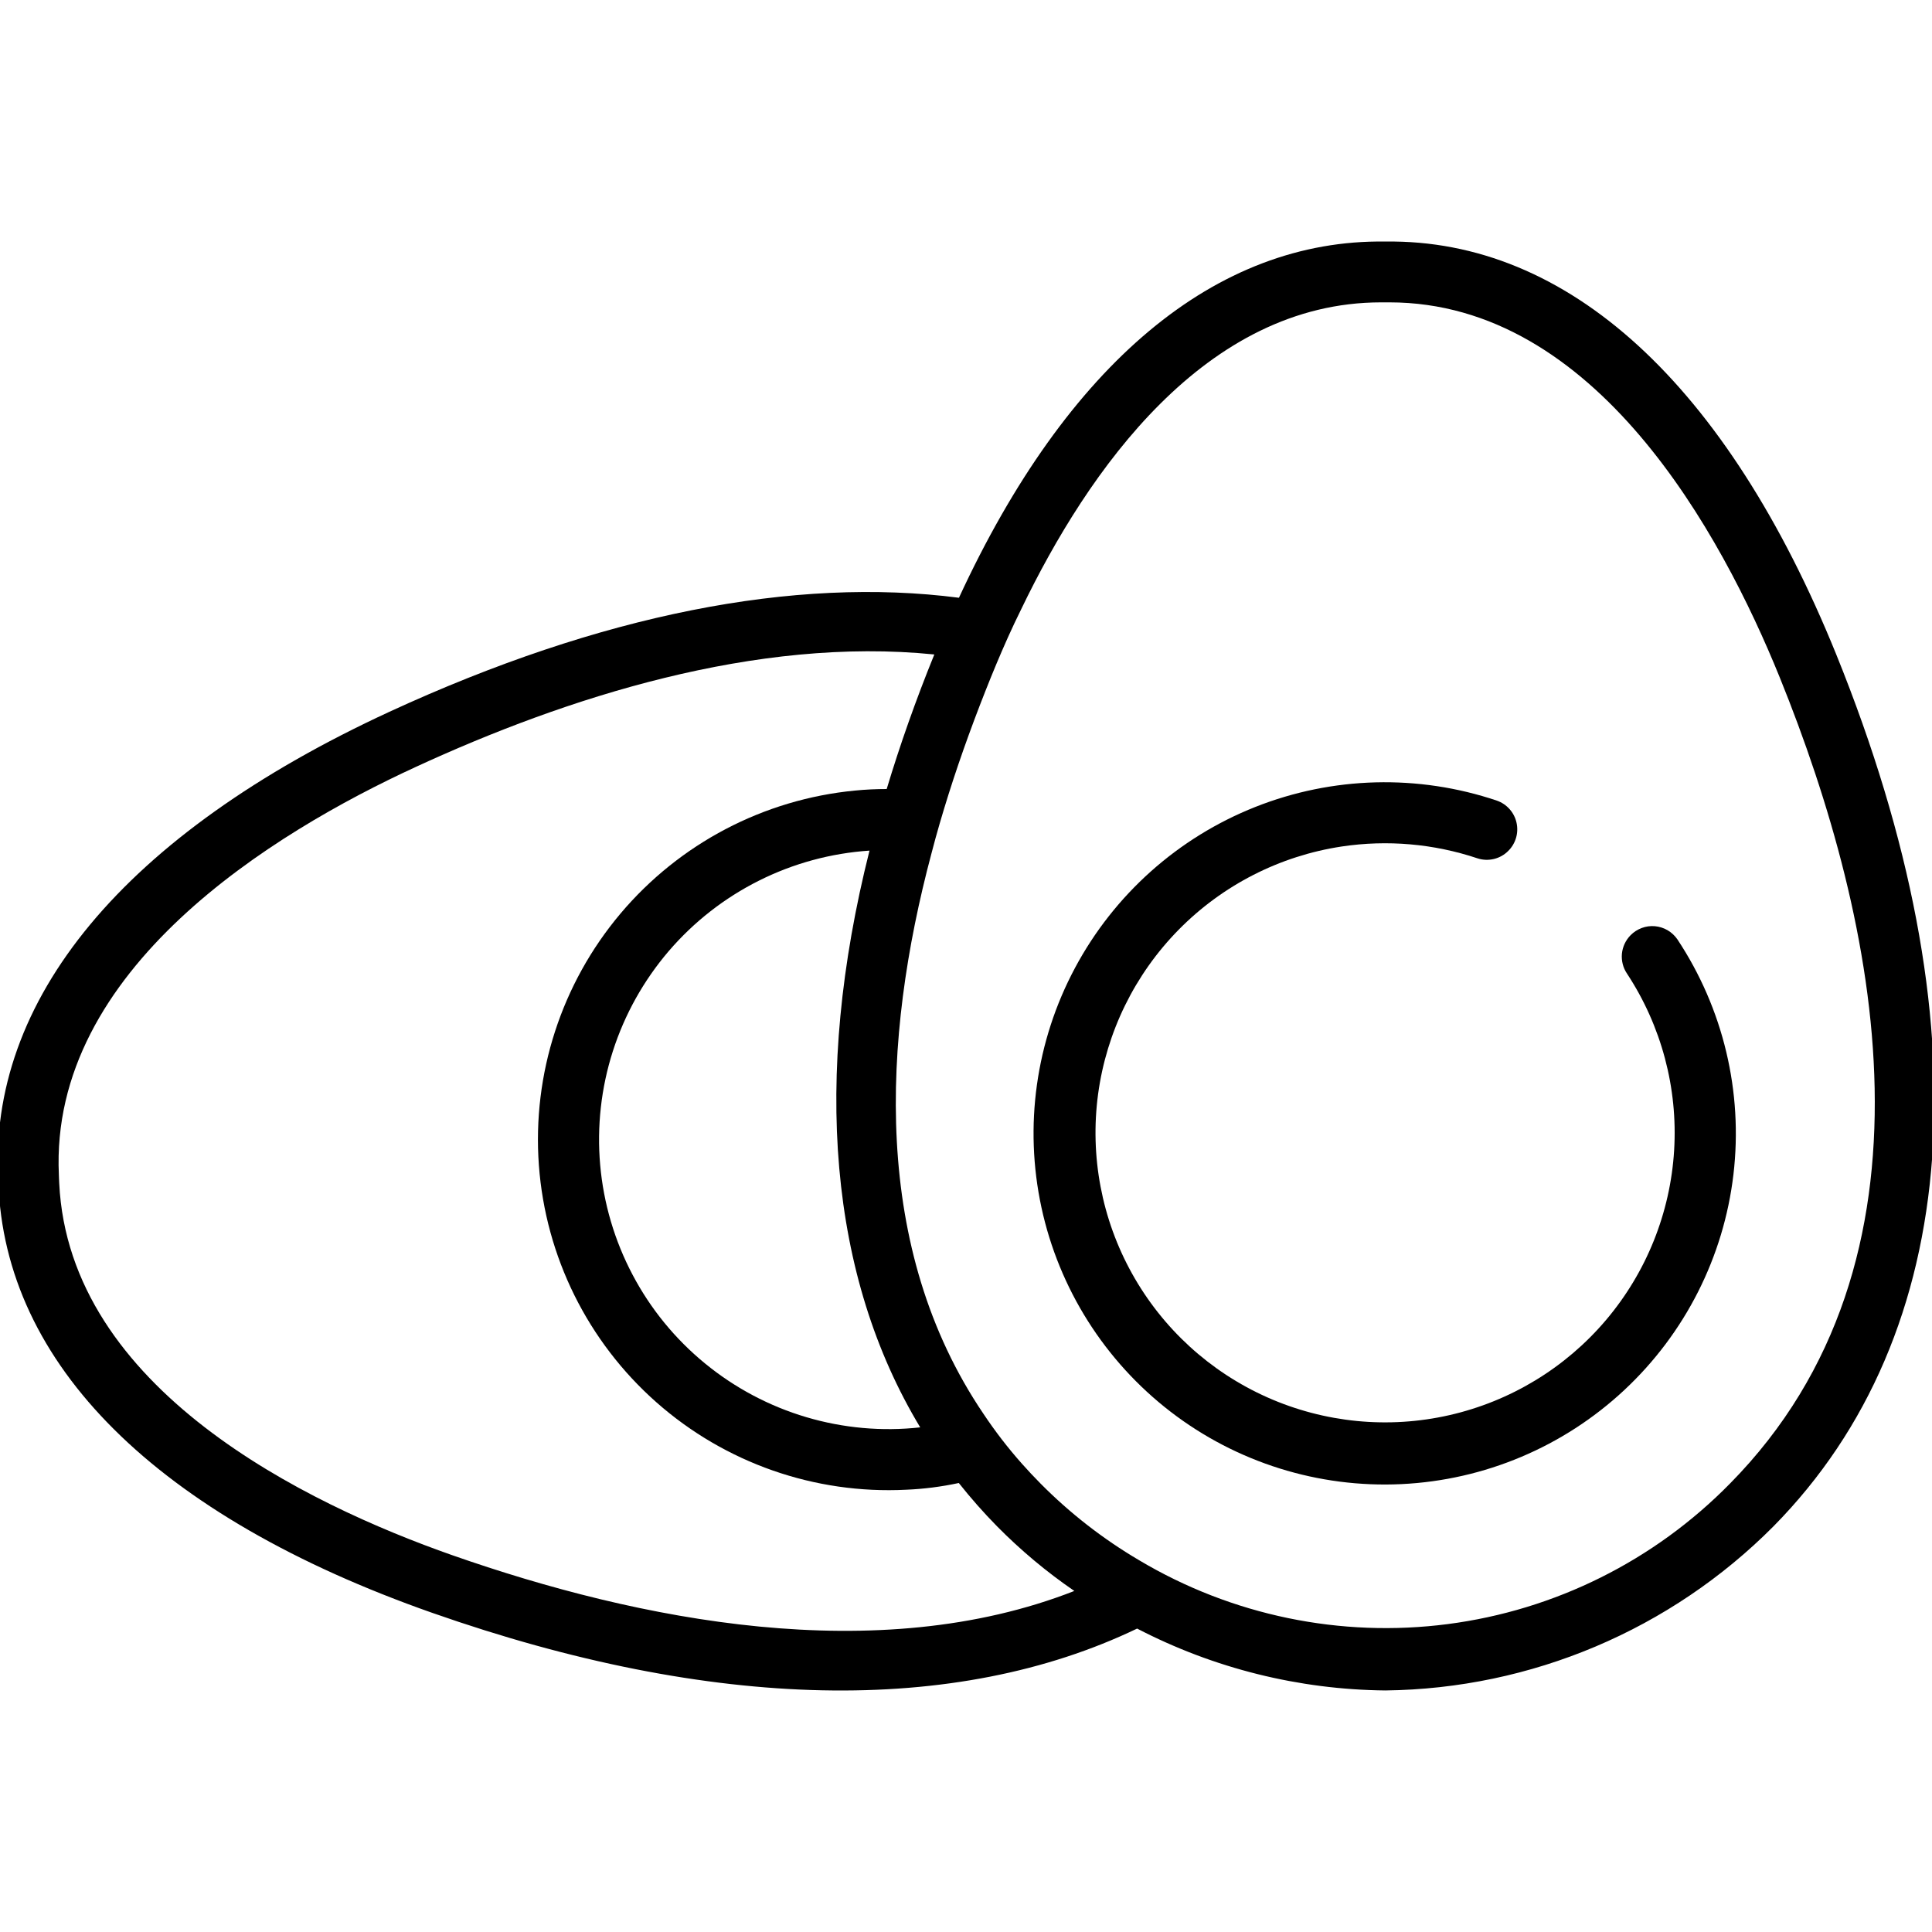 <svg width="40" height="40" viewBox="0 0 40 40" fill="none" xmlns="http://www.w3.org/2000/svg">
<g clip-path="url(#clip0_318_1820)">
<path d="M38.019 13.553C35.746 7.945 32.458 4.947 28.681 5.001C25.178 4.95 22.095 7.525 19.854 12.376C16.446 11.934 12.438 12.72 8.064 14.736C2.57 17.273 -0.267 20.701 -0.034 24.472C0.089 28.246 3.242 31.389 8.951 33.393C14.761 35.432 19.788 35.52 23.543 33.718C25.131 34.542 26.891 34.981 28.681 34.999C31.702 34.964 34.588 33.743 36.718 31.601C40.654 27.609 41.114 21.199 38.019 13.553ZM9.367 32.2C6.332 31.134 1.431 28.76 1.226 24.497L1.222 24.412L1.219 24.327C1.017 20.06 5.672 17.232 8.594 15.885C11.731 14.436 15.657 13.177 19.343 13.55V13.553C18.958 14.5 18.63 15.431 18.358 16.336C18.14 16.336 17.919 16.346 17.699 16.368C15.811 16.55 14.07 17.464 12.847 18.914C11.625 20.363 11.018 22.234 11.157 24.125C11.296 26.017 12.169 27.778 13.591 29.034C15.012 30.289 16.868 30.939 18.762 30.843C19.128 30.828 19.492 30.781 19.851 30.704C20.099 31.017 20.363 31.316 20.643 31.601C21.133 32.097 21.668 32.545 22.243 32.939C18.159 34.539 13.224 33.551 9.367 32.2ZM19.052 29.552C18.259 29.64 17.456 29.567 16.691 29.34C15.926 29.113 15.214 28.735 14.597 28.229C13.979 27.723 13.469 27.099 13.097 26.393C12.724 25.687 12.496 24.914 12.426 24.119C12.356 23.324 12.445 22.523 12.689 21.762C12.933 21.002 13.326 20.299 13.845 19.692C14.365 19.086 15 18.59 15.713 18.233C16.427 17.875 17.205 17.664 18.002 17.611C16.812 22.338 17.172 26.435 19.052 29.552ZM35.819 30.714C34.252 32.312 32.194 33.337 29.975 33.625C27.755 33.913 25.504 33.447 23.581 32.301C22.836 31.862 22.151 31.329 21.542 30.714C21.41 30.581 21.284 30.446 21.16 30.307C20.869 29.98 20.602 29.633 20.359 29.268C18.046 25.848 18.254 21.534 19.286 17.665C19.393 17.251 19.513 16.844 19.639 16.444C19.904 15.604 20.204 14.793 20.514 14.026C20.552 13.935 20.589 13.843 20.627 13.752C20.779 13.389 20.949 13.004 21.145 12.609C22.527 9.738 24.957 6.26 28.595 6.26H28.766C33.036 6.26 35.639 11.044 36.848 14.026C38.896 19.085 40.382 26.087 35.819 30.714Z" fill="black"/>
<path d="M33.76 19.362C33.658 19.465 33.594 19.601 33.58 19.746C33.567 19.891 33.603 20.036 33.685 20.157C34.397 21.24 34.74 22.524 34.661 23.818C34.582 25.112 34.086 26.345 33.248 27.333C32.409 28.322 31.272 29.011 30.008 29.299C28.744 29.587 27.421 29.457 26.237 28.93C25.053 28.403 24.072 27.506 23.441 26.374C22.809 25.242 22.562 23.935 22.735 22.651C22.909 21.366 23.494 20.173 24.403 19.249C25.312 18.325 26.496 17.72 27.778 17.526C28.721 17.384 29.685 17.468 30.59 17.771C30.7 17.807 30.818 17.811 30.931 17.784C31.043 17.757 31.146 17.699 31.227 17.617C31.303 17.542 31.358 17.449 31.388 17.347C31.418 17.245 31.421 17.137 31.398 17.033C31.375 16.929 31.326 16.833 31.255 16.753C31.184 16.673 31.095 16.613 30.994 16.577C29.364 16.027 27.59 16.073 25.99 16.707C24.39 17.341 23.067 18.522 22.256 20.041C21.445 21.559 21.199 23.316 21.562 24.999C21.925 26.681 22.873 28.18 24.238 29.23C25.603 30.279 27.295 30.809 29.015 30.727C30.734 30.645 32.369 29.956 33.627 28.782C34.886 27.608 35.688 26.025 35.889 24.316C36.09 22.606 35.678 20.881 34.727 19.446C34.674 19.37 34.605 19.306 34.525 19.259C34.445 19.213 34.356 19.184 34.263 19.176C34.171 19.168 34.078 19.18 33.991 19.213C33.904 19.245 33.825 19.296 33.76 19.362Z" fill="black"/>
</g>
<defs>
<clipPath id="clip0_318_1820">
<rect width="40" height="40" fill="white"/>
</clipPath>
</defs>
</svg>
